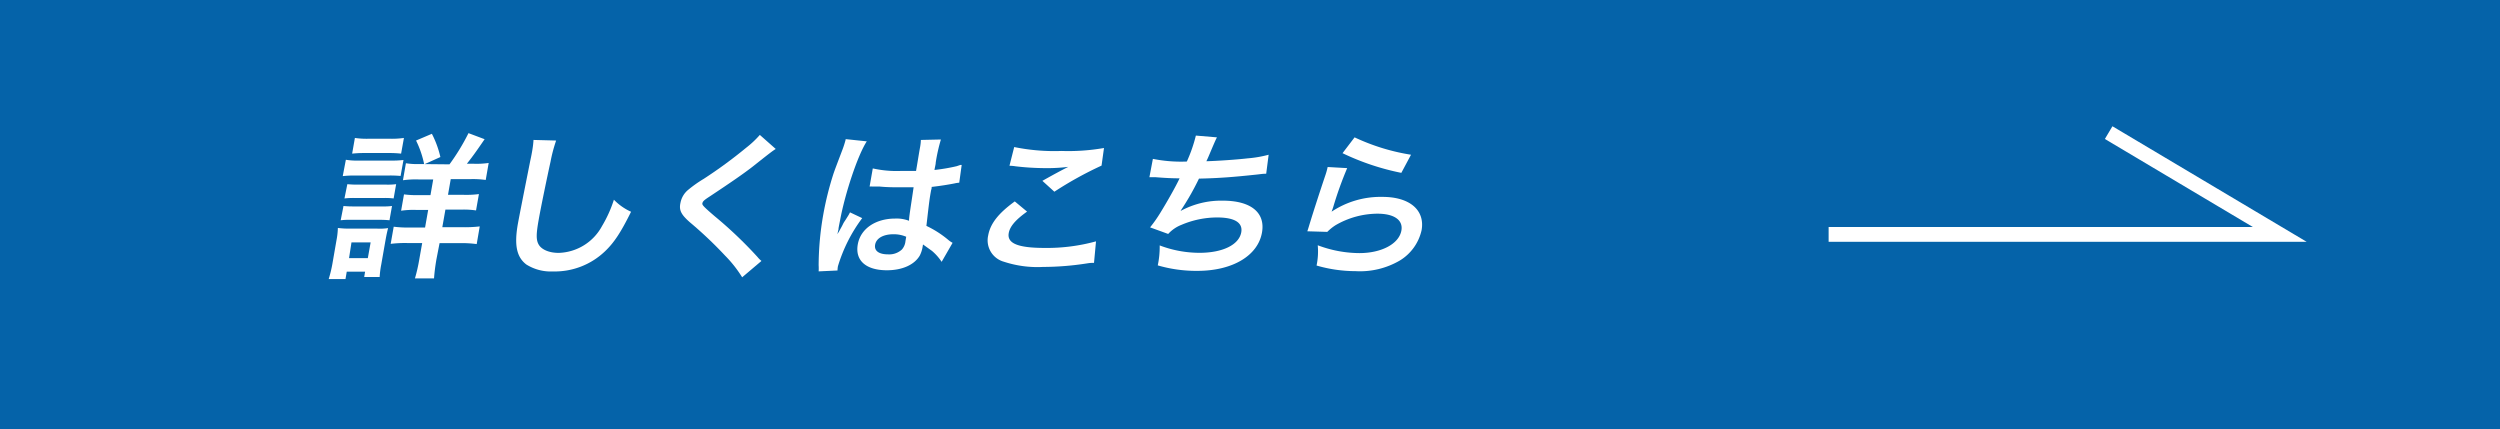 <svg xmlns="http://www.w3.org/2000/svg" viewBox="0 0 338 58"><rect x="0" y="0" width="338" height="58" fill="#333333" stroke="none"/><defs><style>.cls-1{fill:#0069b6;opacity:0.9;}.cls-2{fill:#fff;}.cls-3{fill:none;stroke:#fff;stroke-miterlimit:10;stroke-width:2px;}</style></defs><g id="レイヤー_2" data-name="レイヤー 2"><g id="Contents"><rect class="cls-1" width="338" height="58"/><path class="cls-2" d="M44.44,37.73a17.25,17.25,0,0,0,.5-2.06l.55-3.17a10.29,10.29,0,0,0,.19-1.68,12.07,12.07,0,0,0,1.65.09H51a7.57,7.57,0,0,0,1.47-.07c-.11.43-.19.77-.33,1.53l-.6,3.42a12.34,12.34,0,0,0-.21,1.66H49.24l.12-.72H46.88l-.17,1Zm2-9.88a12.65,12.65,0,0,0,1.41.06h3.8A8.84,8.84,0,0,0,53,27.85l-.34,1.93a13,13,0,0,0-1.41-.06H47.47a9.54,9.54,0,0,0-1.41.06Zm.32-6.25a8.91,8.91,0,0,0,1.71.11h4.34a12.65,12.65,0,0,0,1.74-.08l-.39,2.16a14.44,14.44,0,0,0-1.62-.06H48.08a14.12,14.12,0,0,0-1.74.08Zm.2,3.3a12.78,12.78,0,0,0,1.41.06h3.8a8.84,8.84,0,0,0,1.39-.06l-.34,1.93a9,9,0,0,0-1.37-.06H48a9.9,9.9,0,0,0-1.43.06Zm.23,10h2.54l.38-2.13H47.52Zm.79-16.25a10.74,10.74,0,0,0,1.8.11h3a11.46,11.46,0,0,0,1.83-.11l-.38,2.12a14.48,14.48,0,0,0-1.79-.08h-3a15.64,15.64,0,0,0-1.83.08Zm12.79,3.57A28.76,28.76,0,0,0,63.34,18l2.18.82c-1.37,2-1.68,2.4-2.4,3.32h.95a11.07,11.07,0,0,0,2-.11l-.4,2.3a12.31,12.31,0,0,0-2.12-.11H60.94l-.37,2.12h2.11a13.1,13.1,0,0,0,2.07-.1l-.39,2.21a11.23,11.23,0,0,0-2-.11H60.22l-.42,2.38h2.8a17.17,17.17,0,0,0,2.26-.11L64.45,33a15,15,0,0,0-2.18-.13H59.43L59,35.09c-.17,1-.26,1.76-.32,2.55H56.1a22,22,0,0,0,.58-2.53l.4-2.25h-2a15.77,15.77,0,0,0-2.26.11l.41-2.32a14.9,14.9,0,0,0,2.24.11h2l.42-2.38H56.23a11.46,11.46,0,0,0-2,.11l.39-2.21a12.48,12.48,0,0,0,1.94.1h1.64l.37-2.12h-2a12.56,12.56,0,0,0-2.09.11l.4-2.3a9.73,9.73,0,0,0,1.84.11Zm-3.42,0A13.12,13.12,0,0,0,56.25,19l2.14-.91a13.26,13.26,0,0,1,1.15,3.14Z"/><path class="cls-2" d="M75.19,19a20.28,20.28,0,0,0-.76,2.87c-.44,2-1.33,6.28-1.59,7.79-.36,2-.37,2.79,0,3.42s1.34,1.11,2.7,1.11a6.89,6.89,0,0,0,5.86-3.64A16.8,16.8,0,0,0,83,27a7.49,7.49,0,0,0,2.32,1.63C83.92,31.46,83,32.84,81.77,34a9.82,9.82,0,0,1-7,2.7,6.23,6.23,0,0,1-3.61-.94c-1.31-1-1.65-2.61-1.15-5.46.2-1.1.62-3.23,1.68-8.56.14-.63.22-1.08.27-1.38a12.77,12.77,0,0,0,.17-1.44Z"/><path class="cls-2" d="M104.88,20.14c-.41.25-.88.61-3.06,2.34-1.28,1-3,2.18-5.85,4.07-.76.49-.94.66-1,.9s0,.36,1.63,1.76a56.75,56.75,0,0,1,5.82,5.54,3.31,3.31,0,0,0,.53.53l-2.61,2.21a16.36,16.36,0,0,0-2.29-2.91,54.38,54.38,0,0,0-4.77-4.52C92.07,29,91.78,28.4,92,27.42a3,3,0,0,1,1-1.72,16.92,16.92,0,0,1,2.16-1.53A62,62,0,0,0,100.85,20a13.29,13.29,0,0,0,1.88-1.76Z"/><path class="cls-2" d="M110.68,36.69a6.7,6.7,0,0,0,0-.83,40.26,40.26,0,0,1,.61-6.76,42.1,42.1,0,0,1,1.4-5.63c.22-.63.22-.63,1.12-3a13.81,13.81,0,0,0,.52-1.58.28.28,0,0,1,0-.08l2.86.3c-1.21,1.84-2.93,7-3.61,10.66-.15.76-.15.76-.21,1.1,0,.15,0,.15-.06.34a4.31,4.31,0,0,1-.1.45h0c.15-.23.15-.23.37-.62.07-.15.22-.38.38-.72s.28-.44.58-.95a4.77,4.77,0,0,0,.38-.66l1.65.78a20.85,20.85,0,0,0-3.28,6.5,3.77,3.77,0,0,0-.06.58ZM118,22.77a14.84,14.84,0,0,0,3.85.34c.75,0,1.22,0,2,0,.22-1.25.38-2.32.54-3.19a6.11,6.11,0,0,0,.11-1l2.71-.06a23.17,23.17,0,0,0-.7,3.12c0,.24-.1.56-.17,1a25.14,25.14,0,0,0,3-.51l.5-.17.18,0-.33,2.4a4.32,4.32,0,0,0-.65.1c-.76.15-1.91.34-3.08.47,0,.19,0,.19-.08.47-.21,1.19-.22,1.23-.63,4.8a13.73,13.73,0,0,1,3,1.93,3.34,3.34,0,0,0,.54.36l-1.48,2.57A6.86,6.86,0,0,0,126,33.92l-1.21-.87-.05.3a4.06,4.06,0,0,1-.38,1.19c-.72,1.25-2.36,2-4.45,2-2.83,0-4.32-1.32-3.94-3.49s2.45-3.5,5.06-3.5a4.67,4.67,0,0,1,1.87.3c0-.54.19-1.58.62-4.53-.86,0-1.38,0-1.94,0-.8,0-1.66,0-2.66-.1l-.64,0-.37,0a.64.64,0,0,0-.21,0,.3.3,0,0,0-.13,0Zm2.81,8.9c-1.38,0-2.33.53-2.49,1.4s.55,1.32,1.75,1.32a2.52,2.52,0,0,0,1.87-.66,2,2,0,0,0,.48-1.14l.1-.58A4.24,4.24,0,0,0,120.82,31.67Z"/><path class="cls-2" d="M138.86,28.61c-1.56,1.11-2.32,2-2.48,2.91-.24,1.38,1.23,2,4.87,2a25,25,0,0,0,6.93-.89l-.27,2.91c-.37,0-.5,0-1,.08a39.16,39.16,0,0,1-5.9.47,14.51,14.51,0,0,1-5.27-.7,3,3,0,0,1-2.14-3.55c.29-1.61,1.38-3,3.6-4.61Zm-1.74-8.73a27,27,0,0,0,6.38.53,28.08,28.08,0,0,0,5.76-.4l-.33,2.38a48.92,48.92,0,0,0-6.38,3.53l-1.62-1.47c1.24-.7,2.41-1.34,3.5-1.89a23.51,23.51,0,0,1-3.26.17,35.33,35.33,0,0,1-3.9-.25,5.39,5.39,0,0,0-.79-.07Z"/><path class="cls-2" d="M155.87,21.48a19.45,19.45,0,0,0,4.59.36,19.76,19.76,0,0,0,1.22-3.51l2.85.24c-.19.38-.19.38-.56,1.23-.67,1.59-.67,1.59-.87,2,1.65-.05,4.11-.22,5.57-.39a15.68,15.68,0,0,0,2.85-.49l-.33,2.57c-.5,0-.7.05-1.27.11-3.19.34-5.11.49-7.82.55a34.87,34.87,0,0,1-2.46,4.31v.05a11.43,11.43,0,0,1,5.68-1.38c3.8,0,5.78,1.61,5.3,4.31-.55,3.14-4,5.18-8.72,5.18a18.59,18.59,0,0,1-5.37-.74,12,12,0,0,0,.26-2.7,15.12,15.12,0,0,0,5.38,1c3.13,0,5.35-1.08,5.65-2.78.23-1.32-.94-2-3.26-2a12.34,12.34,0,0,0-4.83,1,4.76,4.76,0,0,0-1.79,1.23l-2.45-.89a18.15,18.15,0,0,0,1.35-1.91c1-1.62,2.16-3.68,2.64-4.72-1.13,0-2.1-.06-3.23-.15-.29,0-.51,0-.68,0h-.17Z"/><path class="cls-2" d="M182.14,22.73A49.1,49.1,0,0,0,180.25,28c-.1.3-.1.3-.22.62l0,0a11.93,11.93,0,0,1,6.89-2c3.66,0,5.76,1.78,5.28,4.5a6.43,6.43,0,0,1-2.94,4.1,10.67,10.67,0,0,1-6,1.44A19,19,0,0,1,178,35.9a9.24,9.24,0,0,0,.16-2.74,16.15,16.15,0,0,0,5.62,1.06c3,0,5.37-1.25,5.69-3.06.25-1.42-1-2.27-3.24-2.27a11.36,11.36,0,0,0-5.65,1.55,6.3,6.3,0,0,0-1.13.91l-2.7-.08c.13-.38.15-.47.4-1.28.4-1.31,1.16-3.67,2-6.18a9.67,9.67,0,0,0,.35-1.23Zm1-4.16a28.2,28.2,0,0,0,7.63,2.35l-1.31,2.45a33.55,33.55,0,0,1-7.95-2.66Z"/><polyline class="cls-3" points="285.09 17.93 308.22 31.69 247.23 31.69"/></g></g></svg>